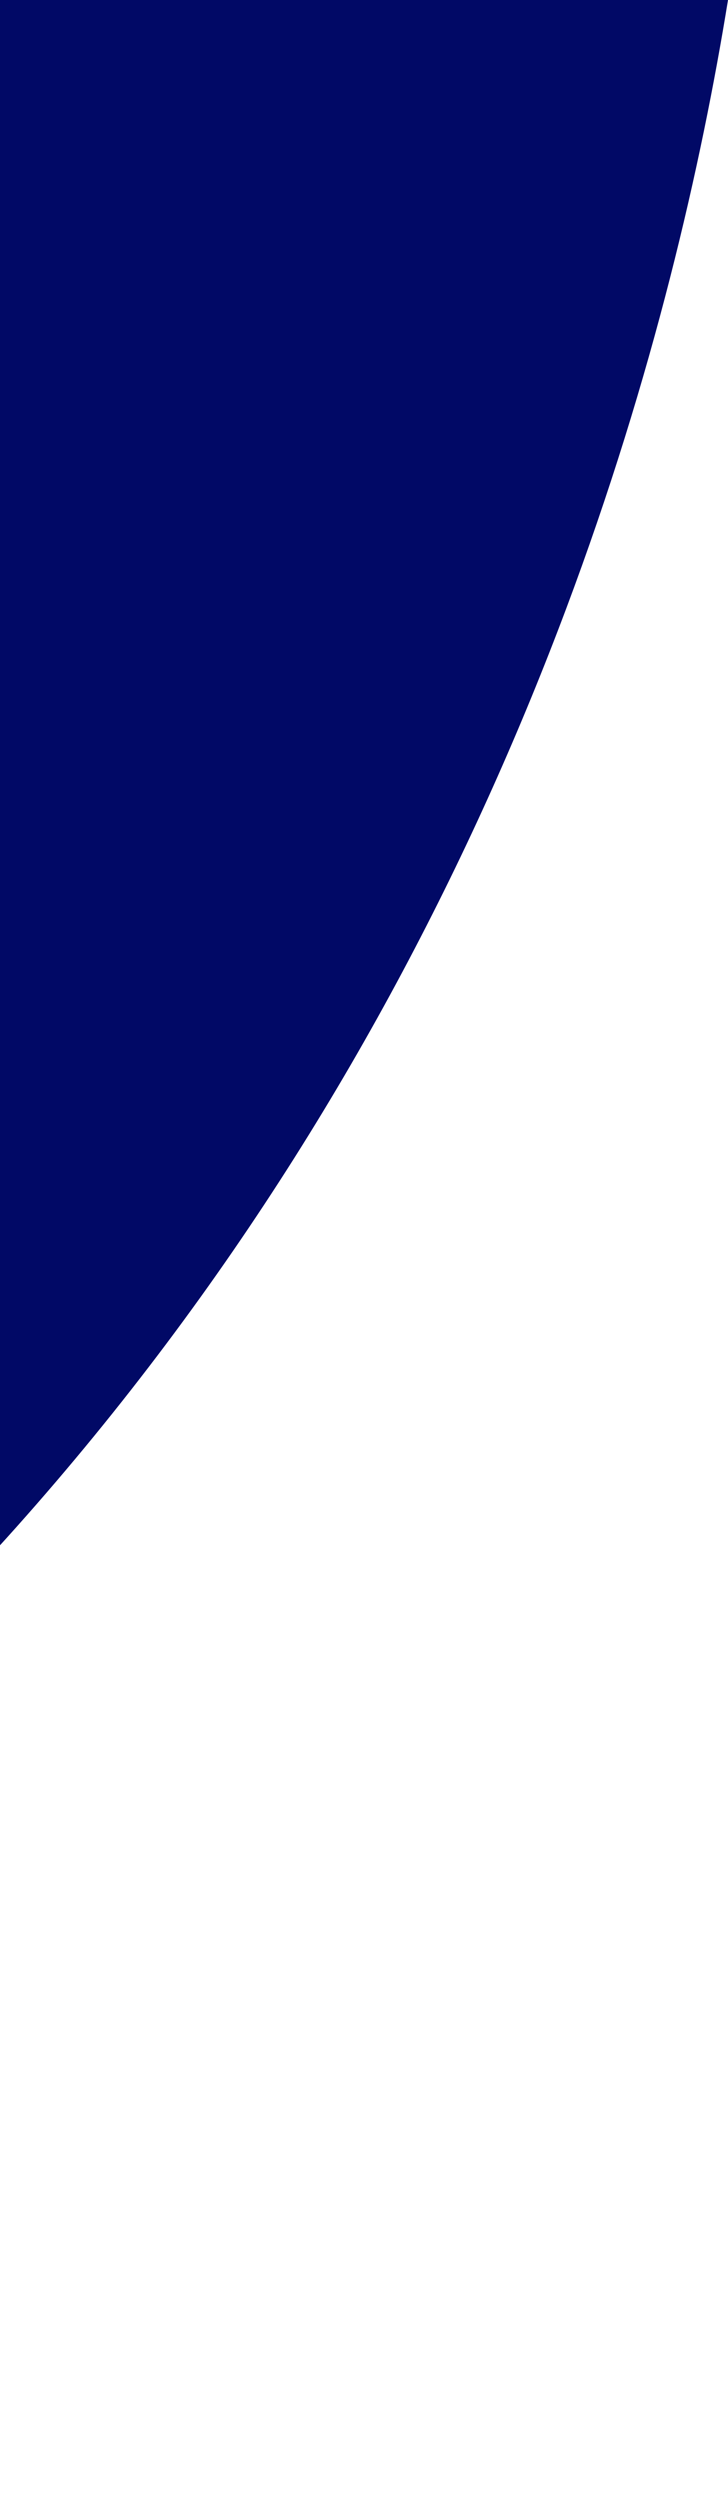 <svg width="136" height="467" viewBox="0 0 136 467" fill="none" xmlns="http://www.w3.org/2000/svg">
<path d="M-332 210.824V466.496C31.797 392.315 116.322 121.711 136 0H-332V210.799V210.824Z" fill="#010966"/>
</svg>
